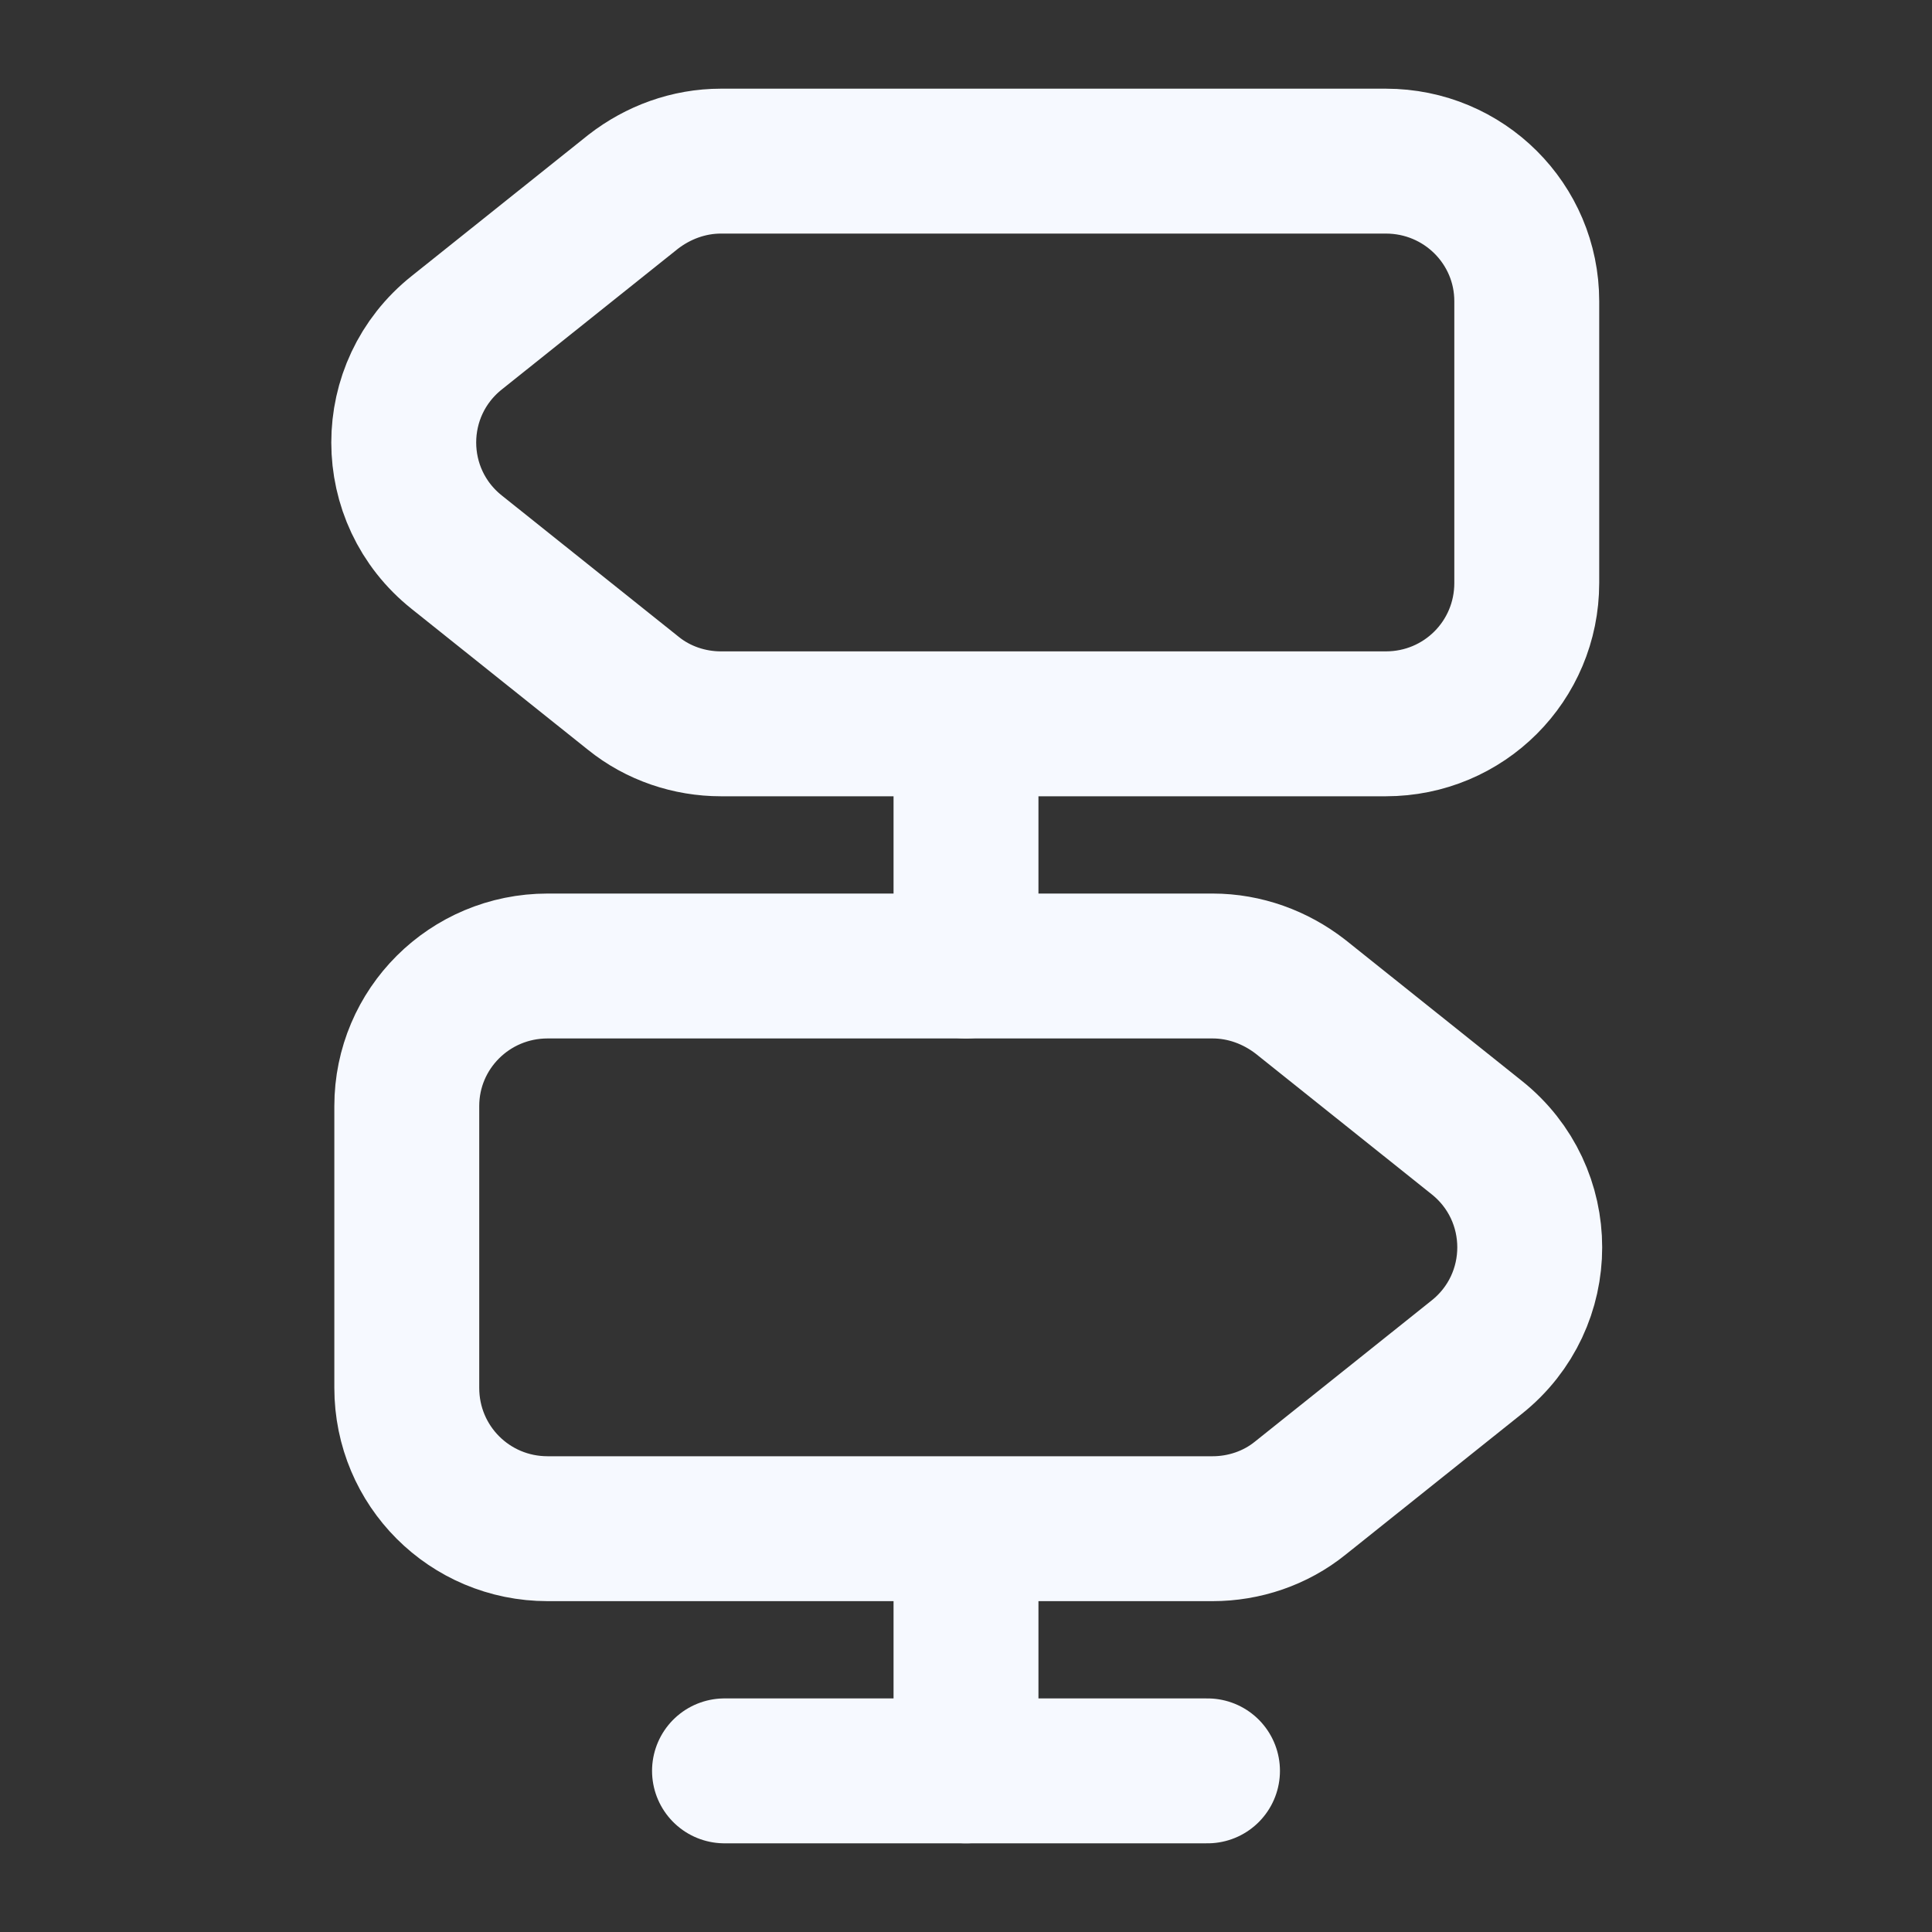 <svg width="20" height="20" viewBox="0 0 20 20" fill="none" xmlns="http://www.w3.org/2000/svg">
<rect x="0" y="0" width="20" height="20" fill="#333333" stroke="none"/>
<path d="M14.346 1.668H7.463C7.13 1.668 6.813 1.785 6.555 1.985L4.73 3.443C3.996 4.026 3.996 5.135 4.73 5.718L6.555 7.176C6.813 7.385 7.138 7.493 7.463 7.493H14.346C15.155 7.493 15.805 6.843 15.805 6.035V3.118C15.805 2.318 15.155 1.668 14.346 1.668Z" stroke="#F6F9FF" stroke-width="1.5" stroke-linecap="round" stroke-linejoin="round"/>
<path d="M5.669 10H12.553C12.886 10 13.203 10.117 13.461 10.317L15.286 11.775C16.019 12.358 16.019 13.467 15.286 14.05L13.461 15.508C13.203 15.717 12.878 15.825 12.553 15.825H5.669C4.861 15.825 4.211 15.175 4.211 14.367V11.45C4.211 10.65 4.861 10 5.669 10Z" stroke="#F6F9FF" stroke-width="1.5" stroke-linecap="round" stroke-linejoin="round"/>
<path d="M10 10V7.5" stroke="#F6F9FF" stroke-width="1.5" stroke-linecap="round" stroke-linejoin="round"/>
<path d="M10 18.332V15.832" stroke="#F6F9FF" stroke-width="1.5" stroke-linecap="round" stroke-linejoin="round"/>
<path d="M7.5 18.332H12.5" stroke="#F6F9FF" stroke-width="1.5" stroke-linecap="round" stroke-linejoin="round"/>
</svg>
